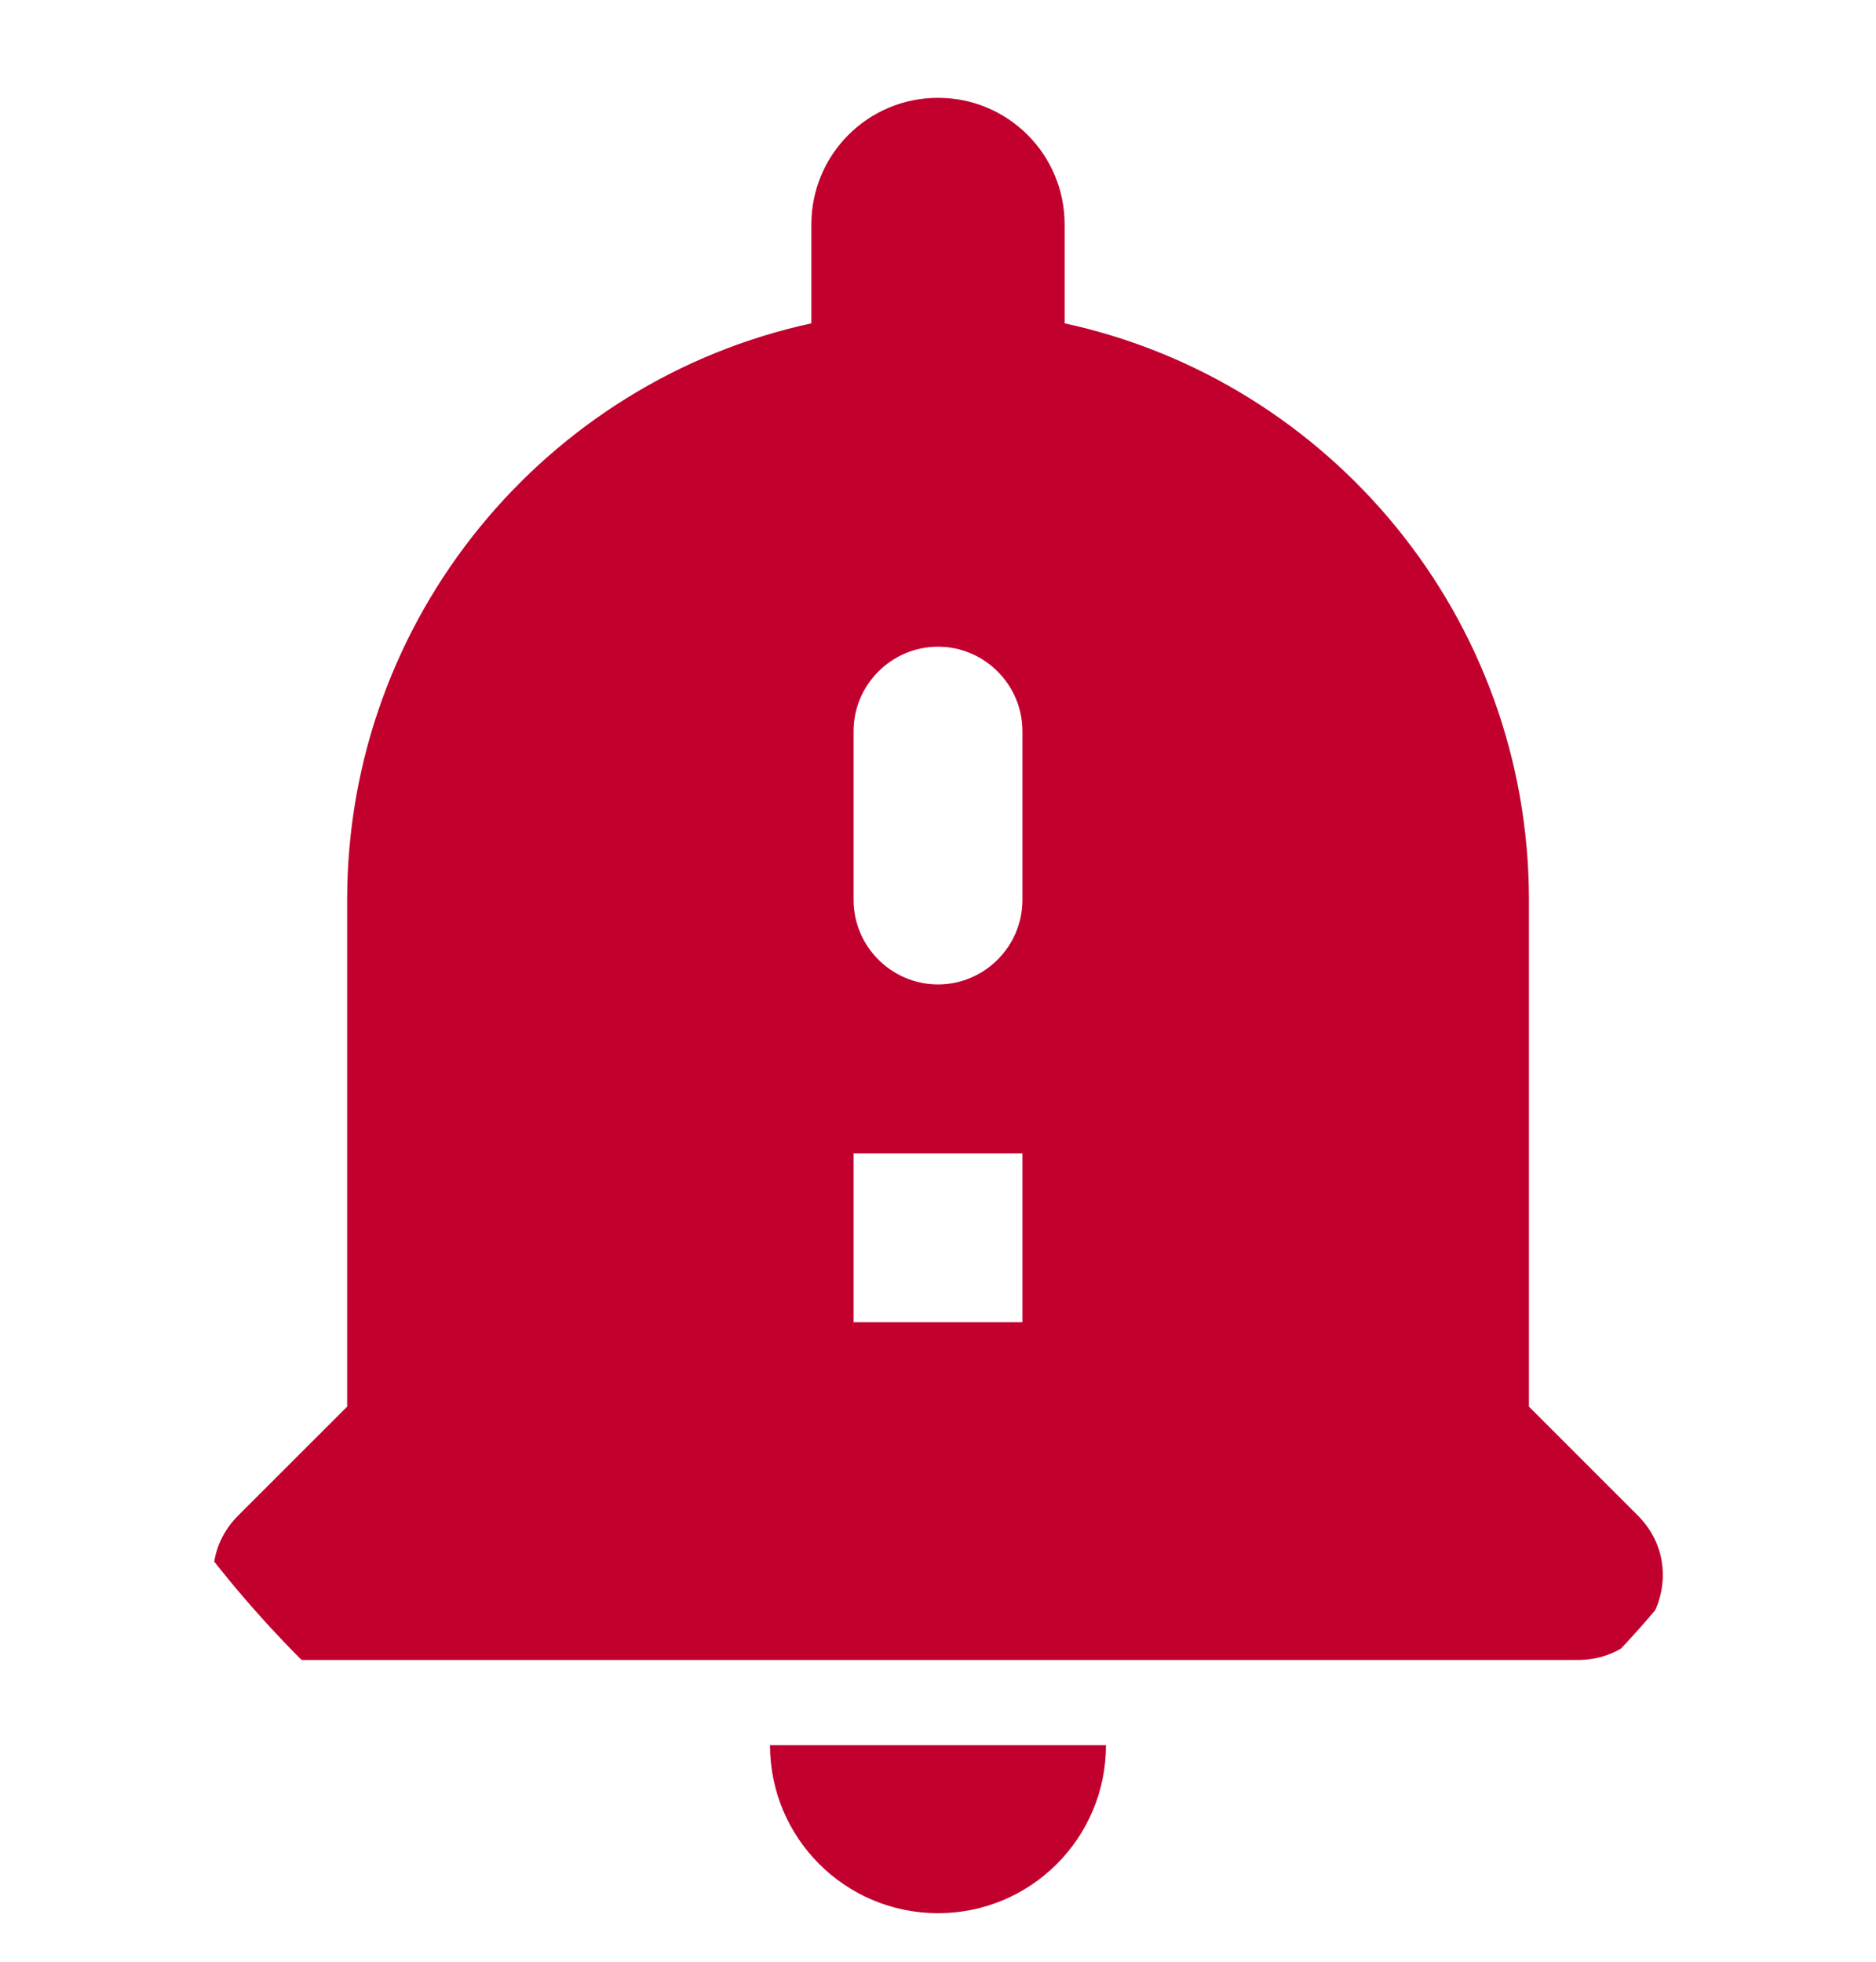 <svg width="22" height="23" viewBox="0 0 22 23" fill="none" xmlns="http://www.w3.org/2000/svg">
<g clip-path="url(#clip0_2770_40619)">
<path d="M11 22.431C12.089 22.431 12.97 21.55 12.97 20.461H9.03C9.03 21.55 9.911 22.431 11 22.431ZM19.207 17.769L17.93 16.492V10.552C17.93 7.236 15.594 4.464 12.485 3.791V2.632C12.485 1.811 11.822 1.147 11 1.147C10.178 1.147 9.515 1.811 9.515 2.632V3.791C6.407 4.464 4.071 7.236 4.071 10.552V16.492L2.793 17.769C2.17 18.392 2.605 19.462 3.486 19.462H18.504C19.395 19.462 19.831 18.392 19.207 17.769ZM11.99 15.502H10.01V13.522H11.99V15.502ZM11.99 10.552C11.99 11.096 11.545 11.542 11 11.542C10.456 11.542 10.01 11.096 10.01 10.552V8.572C10.01 8.028 10.456 7.582 11 7.582C11.545 7.582 11.99 8.028 11.99 8.572V10.552Z" fill="#C1002E"/>
</g>
<defs>
<clipPath id="clip0_2770_40619">
<rect y="0.789" width="22" height="22" rx="11" fill="white"/>
</clipPath>
</defs>
</svg>
